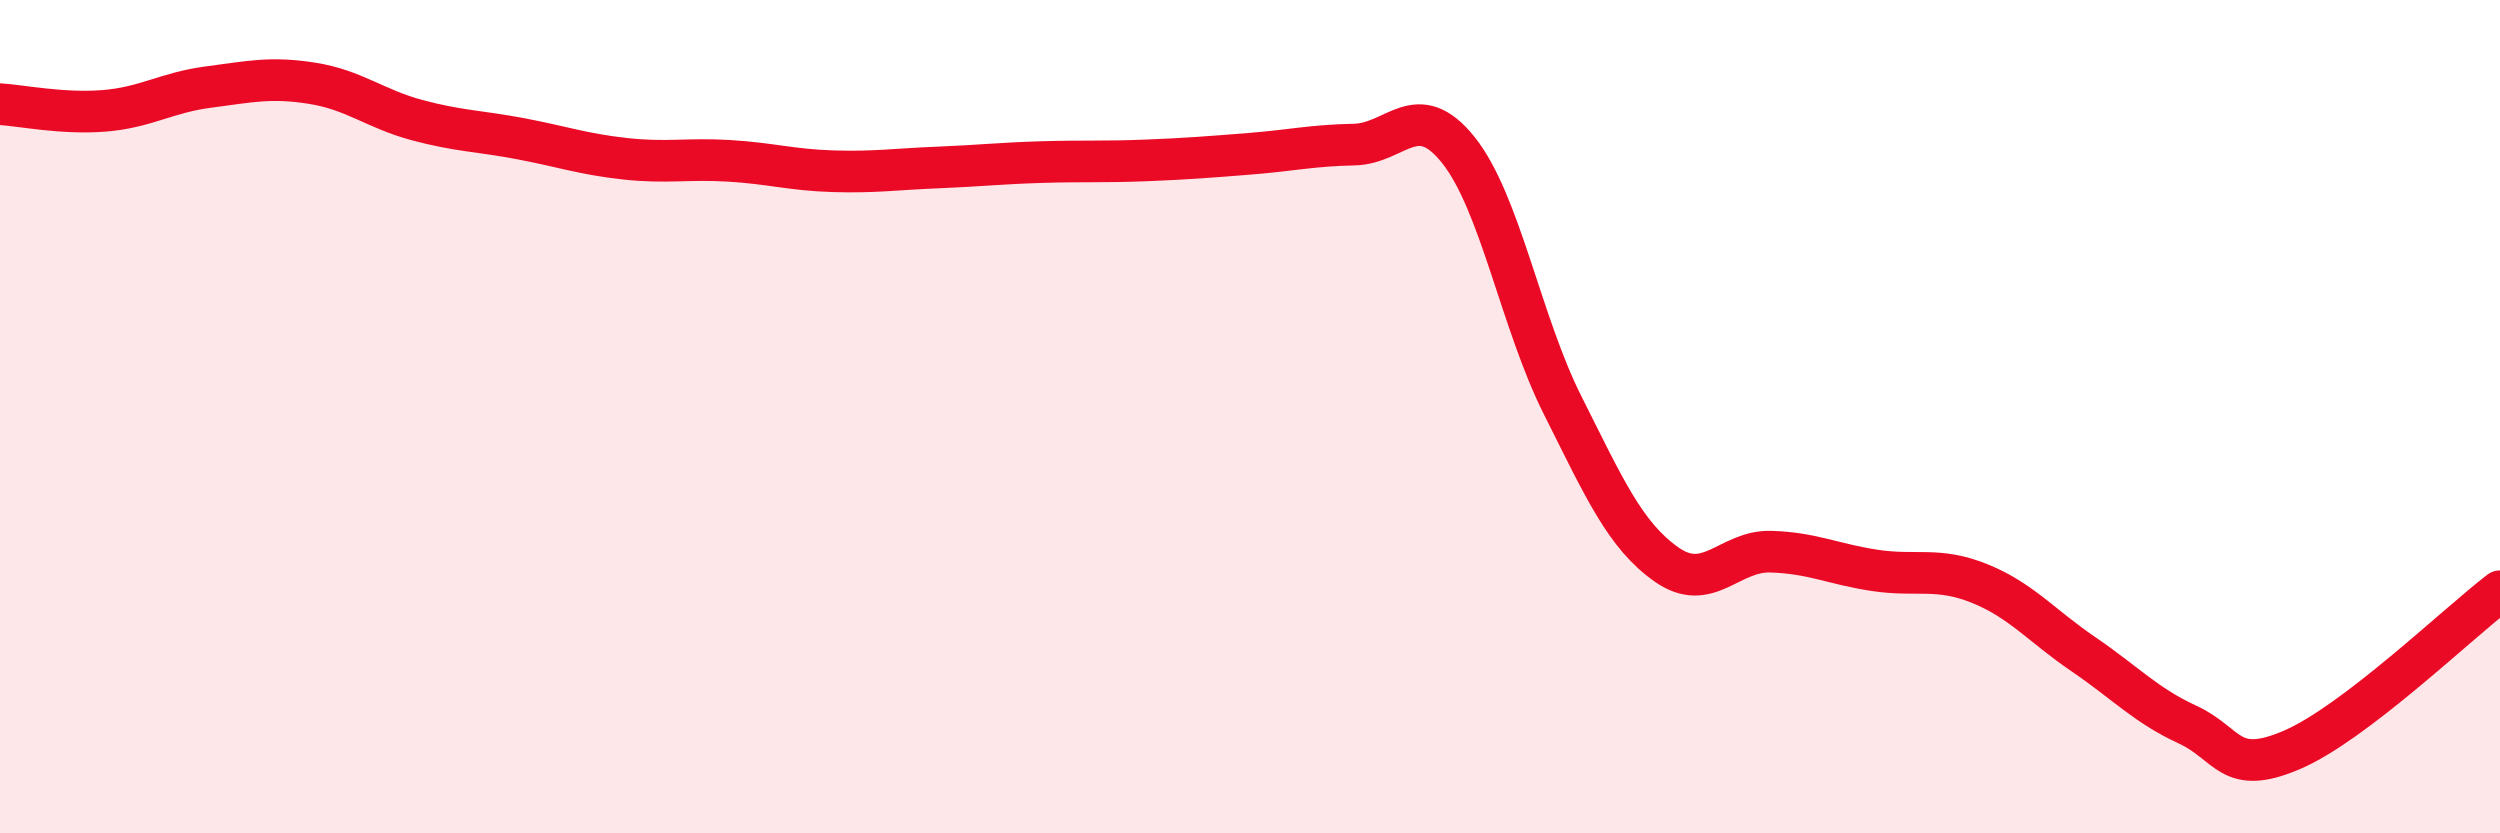 
    <svg width="60" height="20" viewBox="0 0 60 20" xmlns="http://www.w3.org/2000/svg">
      <path
        d="M 0,2.5 C 0.5,2.53 1.5,2.74 2.5,2.66 C 3.5,2.58 4,2.22 5,2.09 C 6,1.96 6.5,1.84 7.5,2 C 8.5,2.16 9,2.61 10,2.88 C 11,3.15 11.5,3.14 12.5,3.33 C 13.5,3.52 14,3.7 15,3.81 C 16,3.92 16.5,3.8 17.5,3.86 C 18.5,3.92 19,4.08 20,4.11 C 21,4.14 21.5,4.06 22.5,4.02 C 23.5,3.98 24,3.92 25,3.89 C 26,3.86 26.5,3.89 27.5,3.85 C 28.5,3.81 29,3.77 30,3.69 C 31,3.61 31.5,3.49 32.5,3.47 C 33.5,3.45 34,2.35 35,3.6 C 36,4.85 36.5,7.73 37.5,9.72 C 38.5,11.71 39,12.85 40,13.55 C 41,14.25 41.5,13.21 42.5,13.24 C 43.5,13.27 44,13.54 45,13.69 C 46,13.84 46.5,13.6 47.5,14 C 48.5,14.4 49,15.02 50,15.7 C 51,16.38 51.5,16.93 52.5,17.39 C 53.5,17.85 53.5,18.64 55,18 C 56.5,17.36 59,14.95 60,14.19L60 20L0 20Z"
        fill="#EB0A25"
        opacity="0.1"
        stroke-linecap="round"
        stroke-linejoin="round"
      />
      <path
        d="M 0,2.5 C 0.5,2.53 1.5,2.74 2.5,2.66 C 3.5,2.58 4,2.22 5,2.09 C 6,1.96 6.5,1.84 7.5,2 C 8.5,2.16 9,2.61 10,2.88 C 11,3.15 11.5,3.14 12.5,3.33 C 13.5,3.52 14,3.7 15,3.81 C 16,3.92 16.5,3.8 17.5,3.86 C 18.5,3.92 19,4.08 20,4.11 C 21,4.14 21.5,4.06 22.5,4.02 C 23.5,3.98 24,3.92 25,3.89 C 26,3.86 26.5,3.89 27.5,3.85 C 28.5,3.81 29,3.77 30,3.69 C 31,3.61 31.5,3.49 32.5,3.47 C 33.5,3.45 34,2.35 35,3.6 C 36,4.85 36.5,7.73 37.5,9.72 C 38.5,11.71 39,12.85 40,13.55 C 41,14.25 41.5,13.21 42.5,13.24 C 43.5,13.27 44,13.54 45,13.69 C 46,13.84 46.5,13.6 47.5,14 C 48.5,14.4 49,15.02 50,15.7 C 51,16.38 51.5,16.93 52.5,17.39 C 53.5,17.85 53.5,18.64 55,18 C 56.5,17.36 59,14.95 60,14.19"
        stroke="#EB0A25"
        stroke-width="1"
        fill="none"
        stroke-linecap="round"
        stroke-linejoin="round"
      />
    </svg>
  